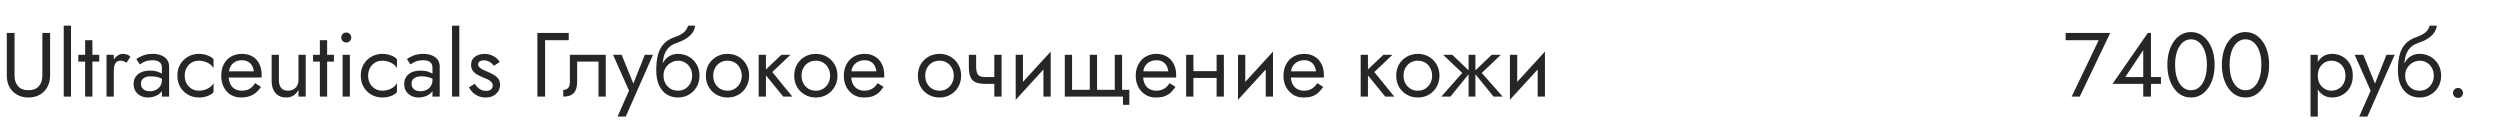 <?xml version="1.0" encoding="UTF-8"?> <svg xmlns="http://www.w3.org/2000/svg" width="440" height="23" viewBox="0 0 440 23" fill="none"> <path d="M1.2 5.8H2.56V13.32C2.56 14.088 2.768 14.707 3.184 15.176C3.6 15.645 4.208 15.88 5.008 15.88C5.808 15.88 6.416 15.645 6.832 15.176C7.248 14.707 7.456 14.088 7.456 13.32V5.8H8.816V13.32C8.816 13.875 8.725 14.387 8.544 14.856C8.373 15.325 8.117 15.731 7.776 16.072C7.445 16.413 7.045 16.68 6.576 16.872C6.107 17.064 5.584 17.16 5.008 17.16C4.432 17.16 3.909 17.064 3.44 16.872C2.971 16.68 2.565 16.413 2.224 16.072C1.893 15.731 1.637 15.325 1.456 14.856C1.285 14.387 1.2 13.875 1.2 13.32V5.8ZM11.216 4.52H12.496V17H11.216V4.52ZM13.783 9.64H17.463V10.84H13.783V9.64ZM14.983 7.08H16.263V17H14.983V7.08ZM20.027 9.64V17H18.747V9.64H20.027ZM22.251 11.048C22.08 10.92 21.925 10.829 21.787 10.776C21.648 10.712 21.472 10.68 21.259 10.68C20.939 10.68 20.688 10.76 20.507 10.92C20.326 11.08 20.198 11.299 20.123 11.576C20.059 11.853 20.027 12.168 20.027 12.52H19.451C19.451 11.933 19.552 11.416 19.755 10.968C19.968 10.509 20.24 10.147 20.571 9.88C20.901 9.613 21.238 9.48 21.579 9.48C21.846 9.48 22.091 9.517 22.315 9.592C22.549 9.656 22.763 9.789 22.955 9.992L22.251 11.048ZM24.807 14.728C24.807 15.005 24.871 15.245 24.999 15.448C25.138 15.651 25.325 15.805 25.559 15.912C25.805 16.008 26.082 16.056 26.391 16.056C26.786 16.056 27.138 15.976 27.447 15.816C27.767 15.656 28.018 15.432 28.199 15.144C28.391 14.845 28.487 14.504 28.487 14.12L28.743 15.08C28.743 15.549 28.599 15.939 28.311 16.248C28.034 16.557 27.687 16.787 27.271 16.936C26.866 17.085 26.461 17.16 26.055 17.16C25.607 17.16 25.186 17.069 24.791 16.888C24.407 16.696 24.098 16.424 23.863 16.072C23.629 15.72 23.511 15.293 23.511 14.792C23.511 14.077 23.762 13.507 24.263 13.08C24.775 12.643 25.485 12.424 26.391 12.424C26.925 12.424 27.367 12.488 27.719 12.616C28.082 12.733 28.37 12.872 28.583 13.032C28.797 13.181 28.941 13.304 29.015 13.4V14.152C28.642 13.896 28.258 13.715 27.863 13.608C27.469 13.491 27.047 13.432 26.599 13.432C26.183 13.432 25.842 13.485 25.575 13.592C25.319 13.699 25.127 13.848 24.999 14.04C24.871 14.232 24.807 14.461 24.807 14.728ZM24.615 11.336L23.991 10.392C24.269 10.189 24.647 9.987 25.127 9.784C25.618 9.581 26.205 9.48 26.887 9.48C27.463 9.48 27.965 9.571 28.391 9.752C28.829 9.923 29.165 10.173 29.399 10.504C29.645 10.835 29.767 11.24 29.767 11.72V17H28.487V11.896C28.487 11.64 28.445 11.432 28.359 11.272C28.274 11.101 28.151 10.968 27.991 10.872C27.842 10.776 27.666 10.707 27.463 10.664C27.261 10.621 27.047 10.6 26.823 10.6C26.461 10.6 26.13 10.643 25.831 10.728C25.543 10.813 25.298 10.915 25.095 11.032C24.893 11.149 24.733 11.251 24.615 11.336ZM32.51 13.32C32.51 13.832 32.617 14.285 32.83 14.68C33.054 15.075 33.353 15.389 33.726 15.624C34.11 15.848 34.542 15.96 35.022 15.96C35.417 15.96 35.785 15.901 36.126 15.784C36.478 15.656 36.782 15.491 37.038 15.288C37.294 15.075 37.476 14.851 37.582 14.616V16.216C37.326 16.515 36.958 16.749 36.478 16.92C36.009 17.08 35.524 17.16 35.022 17.16C34.308 17.16 33.662 16.995 33.086 16.664C32.51 16.333 32.052 15.88 31.71 15.304C31.38 14.717 31.214 14.056 31.214 13.32C31.214 12.573 31.38 11.912 31.71 11.336C32.052 10.76 32.51 10.307 33.086 9.976C33.662 9.645 34.308 9.48 35.022 9.48C35.524 9.48 36.009 9.565 36.478 9.736C36.958 9.896 37.326 10.125 37.582 10.424V12.024C37.476 11.779 37.294 11.555 37.038 11.352C36.782 11.149 36.478 10.989 36.126 10.872C35.785 10.744 35.417 10.68 35.022 10.68C34.542 10.68 34.11 10.792 33.726 11.016C33.353 11.24 33.054 11.555 32.83 11.96C32.617 12.355 32.51 12.808 32.51 13.32ZM42.423 17.16C41.74 17.16 41.132 17 40.599 16.68C40.076 16.349 39.666 15.896 39.367 15.32C39.079 14.744 38.935 14.077 38.935 13.32C38.935 12.552 39.084 11.88 39.383 11.304C39.692 10.728 40.119 10.28 40.663 9.96C41.218 9.64 41.858 9.48 42.583 9.48C43.308 9.48 43.927 9.635 44.439 9.944C44.962 10.243 45.362 10.675 45.639 11.24C45.916 11.805 46.055 12.477 46.055 13.256C46.055 13.331 46.05 13.411 46.039 13.496C46.039 13.571 46.039 13.619 46.039 13.64H39.751V12.552H45.031L44.519 13.288C44.551 13.235 44.583 13.155 44.615 13.048C44.647 12.931 44.663 12.835 44.663 12.76C44.663 12.323 44.572 11.944 44.391 11.624C44.22 11.304 43.98 11.053 43.671 10.872C43.362 10.691 42.999 10.6 42.583 10.6C42.092 10.6 41.671 10.707 41.319 10.92C40.978 11.123 40.711 11.421 40.519 11.816C40.338 12.2 40.242 12.675 40.231 13.24C40.231 13.816 40.322 14.307 40.503 14.712C40.684 15.117 40.951 15.427 41.303 15.64C41.655 15.853 42.082 15.96 42.583 15.96C43.084 15.96 43.527 15.853 43.911 15.64C44.295 15.416 44.62 15.08 44.887 14.632L45.927 15.288C45.543 15.907 45.058 16.376 44.471 16.696C43.895 17.005 43.212 17.16 42.423 17.16ZM49.089 14.12C49.089 14.707 49.223 15.16 49.489 15.48C49.756 15.8 50.145 15.96 50.657 15.96C51.031 15.96 51.356 15.885 51.633 15.736C51.921 15.576 52.14 15.357 52.289 15.08C52.449 14.803 52.529 14.483 52.529 14.12V9.64H53.809V17H52.529V15.848C52.284 16.285 51.98 16.616 51.617 16.84C51.255 17.053 50.828 17.16 50.337 17.16C49.569 17.16 48.956 16.899 48.497 16.376C48.039 15.853 47.809 15.155 47.809 14.28V9.64H49.089V14.12ZM55.096 9.64H58.776V10.84H55.096V9.64ZM56.296 7.08H57.576V17H56.296V7.08ZM60.059 6.6C60.059 6.355 60.145 6.147 60.315 5.976C60.497 5.805 60.705 5.72 60.939 5.72C61.185 5.72 61.393 5.805 61.563 5.976C61.734 6.147 61.819 6.355 61.819 6.6C61.819 6.835 61.734 7.043 61.563 7.224C61.393 7.395 61.185 7.48 60.939 7.48C60.705 7.48 60.497 7.395 60.315 7.224C60.145 7.043 60.059 6.835 60.059 6.6ZM60.299 9.64H61.579V17H60.299V9.64ZM64.792 13.32C64.792 13.832 64.898 14.285 65.112 14.68C65.336 15.075 65.634 15.389 66.008 15.624C66.392 15.848 66.824 15.96 67.304 15.96C67.698 15.96 68.066 15.901 68.408 15.784C68.76 15.656 69.064 15.491 69.32 15.288C69.576 15.075 69.757 14.851 69.864 14.616V16.216C69.608 16.515 69.24 16.749 68.76 16.92C68.29 17.08 67.805 17.16 67.304 17.16C66.589 17.16 65.944 16.995 65.368 16.664C64.792 16.333 64.333 15.88 63.992 15.304C63.661 14.717 63.496 14.056 63.496 13.32C63.496 12.573 63.661 11.912 63.992 11.336C64.333 10.76 64.792 10.307 65.368 9.976C65.944 9.645 66.589 9.48 67.304 9.48C67.805 9.48 68.29 9.565 68.76 9.736C69.24 9.896 69.608 10.125 69.864 10.424V12.024C69.757 11.779 69.576 11.555 69.32 11.352C69.064 11.149 68.76 10.989 68.408 10.872C68.066 10.744 67.698 10.68 67.304 10.68C66.824 10.68 66.392 10.792 66.008 11.016C65.634 11.24 65.336 11.555 65.112 11.96C64.898 12.355 64.792 12.808 64.792 13.32ZM72.432 14.728C72.432 15.005 72.496 15.245 72.624 15.448C72.763 15.651 72.95 15.805 73.184 15.912C73.43 16.008 73.707 16.056 74.016 16.056C74.411 16.056 74.763 15.976 75.072 15.816C75.392 15.656 75.643 15.432 75.824 15.144C76.016 14.845 76.112 14.504 76.112 14.12L76.368 15.08C76.368 15.549 76.224 15.939 75.936 16.248C75.659 16.557 75.312 16.787 74.896 16.936C74.491 17.085 74.086 17.16 73.68 17.16C73.232 17.16 72.811 17.069 72.416 16.888C72.032 16.696 71.723 16.424 71.488 16.072C71.254 15.72 71.136 15.293 71.136 14.792C71.136 14.077 71.387 13.507 71.888 13.08C72.4 12.643 73.11 12.424 74.016 12.424C74.55 12.424 74.992 12.488 75.344 12.616C75.707 12.733 75.995 12.872 76.208 13.032C76.422 13.181 76.566 13.304 76.64 13.4V14.152C76.267 13.896 75.883 13.715 75.488 13.608C75.094 13.491 74.672 13.432 74.224 13.432C73.808 13.432 73.467 13.485 73.2 13.592C72.944 13.699 72.752 13.848 72.624 14.04C72.496 14.232 72.432 14.461 72.432 14.728ZM72.24 11.336L71.616 10.392C71.894 10.189 72.272 9.987 72.752 9.784C73.243 9.581 73.83 9.48 74.512 9.48C75.088 9.48 75.59 9.571 76.016 9.752C76.454 9.923 76.79 10.173 77.024 10.504C77.27 10.835 77.392 11.24 77.392 11.72V17H76.112V11.896C76.112 11.64 76.07 11.432 75.984 11.272C75.899 11.101 75.776 10.968 75.616 10.872C75.467 10.776 75.291 10.707 75.088 10.664C74.886 10.621 74.672 10.6 74.448 10.6C74.086 10.6 73.755 10.643 73.456 10.728C73.168 10.813 72.923 10.915 72.72 11.032C72.518 11.149 72.358 11.251 72.24 11.336ZM79.559 4.52H80.839V17H79.559V4.52ZM83.551 14.744C83.7 14.968 83.871 15.176 84.063 15.368C84.255 15.56 84.474 15.715 84.719 15.832C84.975 15.939 85.252 15.992 85.551 15.992C85.913 15.992 86.196 15.912 86.399 15.752C86.612 15.581 86.719 15.352 86.719 15.064C86.719 14.808 86.633 14.595 86.463 14.424C86.303 14.243 86.095 14.093 85.839 13.976C85.583 13.848 85.311 13.731 85.023 13.624C84.703 13.496 84.377 13.347 84.047 13.176C83.727 12.995 83.455 12.765 83.231 12.488C83.017 12.2 82.911 11.843 82.911 11.416C82.911 10.979 83.023 10.616 83.247 10.328C83.481 10.04 83.78 9.827 84.143 9.688C84.516 9.549 84.9 9.48 85.295 9.48C85.689 9.48 86.058 9.544 86.399 9.672C86.751 9.8 87.06 9.971 87.327 10.184C87.594 10.397 87.802 10.643 87.951 10.92L86.927 11.576C86.724 11.299 86.468 11.069 86.159 10.888C85.86 10.707 85.519 10.616 85.135 10.616C84.868 10.616 84.639 10.675 84.447 10.792C84.255 10.909 84.159 11.091 84.159 11.336C84.159 11.528 84.234 11.699 84.383 11.848C84.532 11.997 84.724 12.131 84.959 12.248C85.194 12.365 85.439 12.477 85.695 12.584C86.121 12.755 86.511 12.941 86.863 13.144C87.215 13.336 87.492 13.571 87.695 13.848C87.908 14.125 88.015 14.483 88.015 14.92C88.015 15.56 87.78 16.093 87.311 16.52C86.852 16.947 86.244 17.16 85.487 17.16C84.996 17.16 84.553 17.075 84.159 16.904C83.764 16.723 83.428 16.493 83.151 16.216C82.884 15.939 82.681 15.656 82.543 15.368L83.551 14.744ZM94.577 5.8H100.097V7.08H95.937V17H94.577V5.8ZM106.617 9.64V17H105.337V10.84H101.577V14.44C101.577 15.016 101.486 15.496 101.305 15.88C101.134 16.253 100.867 16.536 100.505 16.728C100.142 16.909 99.683 17 99.129 17V15.832C99.449 15.832 99.721 15.731 99.945 15.528C100.179 15.325 100.297 14.963 100.297 14.44V9.64H106.617ZM114.931 9.64L110.131 20.52H108.691L110.707 15.96L107.891 9.64H109.411L111.747 15.4L111.219 15.336L113.491 9.64H114.931ZM119.306 10.68V9.48C120.031 9.48 120.676 9.645 121.242 9.976C121.818 10.307 122.271 10.76 122.602 11.336C122.943 11.912 123.114 12.573 123.114 13.32C123.114 14.056 122.943 14.717 122.602 15.304C122.271 15.88 121.818 16.333 121.242 16.664C120.676 16.995 120.031 17.16 119.306 17.16C118.591 17.16 117.946 16.984 117.37 16.632C116.794 16.269 116.335 15.731 115.993 15.016C115.663 14.301 115.498 13.416 115.498 12.36L116.778 13.32C116.778 13.832 116.89 14.285 117.114 14.68C117.338 15.075 117.636 15.389 118.01 15.624C118.394 15.848 118.826 15.96 119.306 15.96C119.786 15.96 120.212 15.848 120.586 15.624C120.97 15.389 121.268 15.075 121.482 14.68C121.706 14.285 121.818 13.832 121.818 13.32C121.818 12.808 121.706 12.355 121.482 11.96C121.268 11.555 120.97 11.24 120.586 11.016C120.212 10.792 119.786 10.68 119.306 10.68ZM116.202 13.32C116.202 12.723 116.276 12.189 116.426 11.72C116.575 11.24 116.788 10.835 117.066 10.504C117.343 10.173 117.668 9.923 118.042 9.752C118.426 9.571 118.847 9.48 119.306 9.48V10.68C119.028 10.68 118.74 10.739 118.442 10.856C118.143 10.973 117.866 11.144 117.61 11.368C117.364 11.592 117.162 11.869 117.002 12.2C116.852 12.52 116.778 12.893 116.778 13.32H116.202ZM115.498 12.36C115.498 11.357 115.594 10.472 115.786 9.704C115.978 8.936 116.314 8.285 116.794 7.752C117.284 7.208 117.956 6.792 118.81 6.504C119.535 6.259 120.074 5.965 120.426 5.624C120.788 5.272 121.007 4.904 121.082 4.52H122.346C122.292 4.989 122.122 5.421 121.834 5.816C121.546 6.2 121.167 6.536 120.698 6.824C120.239 7.112 119.716 7.352 119.13 7.544C118.468 7.757 117.951 8.077 117.578 8.504C117.215 8.931 116.964 9.416 116.826 9.96C116.687 10.493 116.618 11.027 116.618 11.56V13.208L115.498 12.36ZM124.232 13.32C124.232 12.573 124.397 11.912 124.728 11.336C125.069 10.76 125.528 10.307 126.104 9.976C126.68 9.645 127.325 9.48 128.04 9.48C128.765 9.48 129.411 9.645 129.976 9.976C130.552 10.307 131.005 10.76 131.336 11.336C131.677 11.912 131.848 12.573 131.848 13.32C131.848 14.056 131.677 14.717 131.336 15.304C131.005 15.88 130.552 16.333 129.976 16.664C129.411 16.995 128.765 17.16 128.04 17.16C127.325 17.16 126.68 16.995 126.104 16.664C125.528 16.333 125.069 15.88 124.728 15.304C124.397 14.717 124.232 14.056 124.232 13.32ZM125.528 13.32C125.528 13.832 125.635 14.285 125.848 14.68C126.072 15.075 126.371 15.389 126.744 15.624C127.128 15.848 127.56 15.96 128.04 15.96C128.52 15.96 128.947 15.848 129.32 15.624C129.704 15.389 130.003 15.075 130.216 14.68C130.44 14.285 130.552 13.832 130.552 13.32C130.552 12.808 130.44 12.355 130.216 11.96C130.003 11.555 129.704 11.24 129.32 11.016C128.947 10.792 128.52 10.68 128.04 10.68C127.56 10.68 127.128 10.792 126.744 11.016C126.371 11.24 126.072 11.555 125.848 11.96C125.635 12.355 125.528 12.808 125.528 13.32ZM133.526 9.64H134.806V17H133.526V9.64ZM137.526 9.64H139.126L135.926 12.68L139.446 17H137.846L134.326 12.68L137.526 9.64ZM139.779 13.32C139.779 12.573 139.944 11.912 140.275 11.336C140.616 10.76 141.075 10.307 141.651 9.976C142.227 9.645 142.872 9.48 143.587 9.48C144.312 9.48 144.957 9.645 145.523 9.976C146.099 10.307 146.552 10.76 146.883 11.336C147.224 11.912 147.395 12.573 147.395 13.32C147.395 14.056 147.224 14.717 146.883 15.304C146.552 15.88 146.099 16.333 145.523 16.664C144.957 16.995 144.312 17.16 143.587 17.16C142.872 17.16 142.227 16.995 141.651 16.664C141.075 16.333 140.616 15.88 140.275 15.304C139.944 14.717 139.779 14.056 139.779 13.32ZM141.075 13.32C141.075 13.832 141.181 14.285 141.395 14.68C141.619 15.075 141.917 15.389 142.291 15.624C142.675 15.848 143.107 15.96 143.587 15.96C144.067 15.96 144.493 15.848 144.867 15.624C145.251 15.389 145.549 15.075 145.763 14.68C145.987 14.285 146.099 13.832 146.099 13.32C146.099 12.808 145.987 12.355 145.763 11.96C145.549 11.555 145.251 11.24 144.867 11.016C144.493 10.792 144.067 10.68 143.587 10.68C143.107 10.68 142.675 10.792 142.291 11.016C141.917 11.24 141.619 11.555 141.395 11.96C141.181 12.355 141.075 12.808 141.075 13.32ZM149.329 13.64V12.552H154.241C154.198 12.168 154.092 11.832 153.921 11.544C153.761 11.245 153.532 11.016 153.233 10.856C152.945 10.685 152.588 10.6 152.161 10.6C151.734 10.6 151.345 10.691 150.993 10.872C150.641 11.053 150.358 11.315 150.145 11.656C149.942 11.987 149.841 12.381 149.841 12.84L149.809 13.32C149.809 13.885 149.905 14.365 150.097 14.76C150.289 15.155 150.561 15.453 150.913 15.656C151.265 15.859 151.681 15.96 152.161 15.96C152.524 15.96 152.844 15.907 153.121 15.8C153.409 15.683 153.665 15.528 153.889 15.336C154.113 15.133 154.305 14.899 154.465 14.632L155.505 15.288C155.26 15.661 154.988 15.992 154.689 16.28C154.39 16.557 154.028 16.776 153.601 16.936C153.174 17.085 152.641 17.16 152.001 17.16C151.34 17.16 150.742 16.995 150.209 16.664C149.686 16.333 149.27 15.88 148.961 15.304C148.662 14.717 148.513 14.056 148.513 13.32C148.513 13.181 148.518 13.048 148.529 12.92C148.54 12.792 148.556 12.664 148.577 12.536C148.684 11.928 148.897 11.395 149.217 10.936C149.537 10.477 149.948 10.12 150.449 9.864C150.961 9.608 151.532 9.48 152.161 9.48C152.854 9.48 153.462 9.635 153.985 9.944C154.508 10.253 154.913 10.691 155.201 11.256C155.489 11.811 155.633 12.477 155.633 13.256C155.633 13.32 155.633 13.384 155.633 13.448C155.633 13.512 155.628 13.576 155.617 13.64H149.329ZM161.544 13.32C161.544 12.573 161.71 11.912 162.04 11.336C162.382 10.76 162.84 10.307 163.416 9.976C163.992 9.645 164.638 9.48 165.352 9.48C166.078 9.48 166.723 9.645 167.288 9.976C167.864 10.307 168.318 10.76 168.648 11.336C168.99 11.912 169.16 12.573 169.16 13.32C169.16 14.056 168.99 14.717 168.648 15.304C168.318 15.88 167.864 16.333 167.288 16.664C166.723 16.995 166.078 17.16 165.352 17.16C164.638 17.16 163.992 16.995 163.416 16.664C162.84 16.333 162.382 15.88 162.04 15.304C161.71 14.717 161.544 14.056 161.544 13.32ZM162.84 13.32C162.84 13.832 162.947 14.285 163.16 14.68C163.384 15.075 163.683 15.389 164.056 15.624C164.44 15.848 164.872 15.96 165.352 15.96C165.832 15.96 166.259 15.848 166.632 15.624C167.016 15.389 167.315 15.075 167.528 14.68C167.752 14.285 167.864 13.832 167.864 13.32C167.864 12.808 167.752 12.355 167.528 11.96C167.315 11.555 167.016 11.24 166.632 11.016C166.259 10.792 165.832 10.68 165.352 10.68C164.872 10.68 164.44 10.792 164.056 11.016C163.683 11.24 163.384 11.555 163.16 11.96C162.947 12.355 162.84 12.808 162.84 13.32ZM173.399 14.76V13.56H175.911V14.76H173.399ZM174.999 9.64H176.279V17H174.999V9.64ZM171.799 9.64V11.752C171.799 12.179 171.847 12.525 171.943 12.792C172.039 13.059 172.204 13.256 172.439 13.384C172.673 13.501 172.993 13.56 173.399 13.56V14.76C172.663 14.76 172.081 14.659 171.655 14.456C171.239 14.253 170.945 13.933 170.775 13.496C170.604 13.048 170.519 12.467 170.519 11.752V9.64H171.799ZM184.844 10.92L178.764 17.56L178.844 15.72L184.924 9.08L184.844 10.92ZM180.044 9.64V15.8L178.764 17.56V9.64H180.044ZM184.924 9.08V17H183.644V10.84L184.924 9.08ZM193.083 15.8H196.203V9.64H197.483V15.8H198.763V18.44H197.643V17H187.403V9.64H188.683V15.8H191.803V9.64H193.083V15.8ZM200.704 13.64V12.552H205.616C205.573 12.168 205.467 11.832 205.296 11.544C205.136 11.245 204.907 11.016 204.608 10.856C204.32 10.685 203.963 10.6 203.536 10.6C203.109 10.6 202.72 10.691 202.368 10.872C202.016 11.053 201.733 11.315 201.52 11.656C201.317 11.987 201.216 12.381 201.216 12.84L201.184 13.32C201.184 13.885 201.28 14.365 201.472 14.76C201.664 15.155 201.936 15.453 202.288 15.656C202.64 15.859 203.056 15.96 203.536 15.96C203.899 15.96 204.219 15.907 204.496 15.8C204.784 15.683 205.04 15.528 205.264 15.336C205.488 15.133 205.68 14.899 205.84 14.632L206.88 15.288C206.635 15.661 206.363 15.992 206.064 16.28C205.765 16.557 205.403 16.776 204.976 16.936C204.549 17.085 204.016 17.16 203.376 17.16C202.715 17.16 202.117 16.995 201.584 16.664C201.061 16.333 200.645 15.88 200.336 15.304C200.037 14.717 199.888 14.056 199.888 13.32C199.888 13.181 199.893 13.048 199.904 12.92C199.915 12.792 199.931 12.664 199.952 12.536C200.059 11.928 200.272 11.395 200.592 10.936C200.912 10.477 201.323 10.12 201.824 9.864C202.336 9.608 202.907 9.48 203.536 9.48C204.229 9.48 204.837 9.635 205.36 9.944C205.883 10.253 206.288 10.691 206.576 11.256C206.864 11.811 207.008 12.477 207.008 13.256C207.008 13.32 207.008 13.384 207.008 13.448C207.008 13.512 207.003 13.576 206.992 13.64H200.704ZM209.515 13.72V12.52H214.955V13.72H209.515ZM214.123 9.64H215.403V17H214.123V9.64ZM208.763 9.64H210.043V17H208.763V9.64ZM223.969 10.92L217.889 17.56L217.969 15.72L224.049 9.08L223.969 10.92ZM219.169 9.64V15.8L217.889 17.56V9.64H219.169ZM224.049 9.08V17H222.769V10.84L224.049 9.08ZM226.704 13.64V12.552H231.616C231.573 12.168 231.467 11.832 231.296 11.544C231.136 11.245 230.907 11.016 230.608 10.856C230.32 10.685 229.963 10.6 229.536 10.6C229.109 10.6 228.72 10.691 228.368 10.872C228.016 11.053 227.733 11.315 227.52 11.656C227.317 11.987 227.216 12.381 227.216 12.84L227.184 13.32C227.184 13.885 227.28 14.365 227.472 14.76C227.664 15.155 227.936 15.453 228.288 15.656C228.64 15.859 229.056 15.96 229.536 15.96C229.899 15.96 230.219 15.907 230.496 15.8C230.784 15.683 231.04 15.528 231.264 15.336C231.488 15.133 231.68 14.899 231.84 14.632L232.88 15.288C232.635 15.661 232.363 15.992 232.064 16.28C231.765 16.557 231.403 16.776 230.976 16.936C230.549 17.085 230.016 17.16 229.376 17.16C228.715 17.16 228.117 16.995 227.584 16.664C227.061 16.333 226.645 15.88 226.336 15.304C226.037 14.717 225.888 14.056 225.888 13.32C225.888 13.181 225.893 13.048 225.904 12.92C225.915 12.792 225.931 12.664 225.952 12.536C226.059 11.928 226.272 11.395 226.592 10.936C226.912 10.477 227.323 10.12 227.824 9.864C228.336 9.608 228.907 9.48 229.536 9.48C230.229 9.48 230.837 9.635 231.36 9.944C231.883 10.253 232.288 10.691 232.576 11.256C232.864 11.811 233.008 12.477 233.008 13.256C233.008 13.32 233.008 13.384 233.008 13.448C233.008 13.512 233.003 13.576 232.992 13.64H226.704ZM239.479 9.64H240.759V17H239.479V9.64ZM243.479 9.64H245.079L241.879 12.68L245.399 17H243.799L240.279 12.68L243.479 9.64ZM245.732 13.32C245.732 12.573 245.897 11.912 246.228 11.336C246.569 10.76 247.028 10.307 247.604 9.976C248.18 9.645 248.825 9.48 249.54 9.48C250.265 9.48 250.911 9.645 251.476 9.976C252.052 10.307 252.505 10.76 252.836 11.336C253.177 11.912 253.348 12.573 253.348 13.32C253.348 14.056 253.177 14.717 252.836 15.304C252.505 15.88 252.052 16.333 251.476 16.664C250.911 16.995 250.265 17.16 249.54 17.16C248.825 17.16 248.18 16.995 247.604 16.664C247.028 16.333 246.569 15.88 246.228 15.304C245.897 14.717 245.732 14.056 245.732 13.32ZM247.028 13.32C247.028 13.832 247.135 14.285 247.348 14.68C247.572 15.075 247.871 15.389 248.244 15.624C248.628 15.848 249.06 15.96 249.54 15.96C250.02 15.96 250.447 15.848 250.82 15.624C251.204 15.389 251.503 15.075 251.716 14.68C251.94 14.285 252.052 13.832 252.052 13.32C252.052 12.808 251.94 12.355 251.716 11.96C251.503 11.555 251.204 11.24 250.82 11.016C250.447 10.792 250.02 10.68 249.54 10.68C249.06 10.68 248.628 10.792 248.244 11.016C247.871 11.24 247.572 11.555 247.348 11.96C247.135 12.355 247.028 12.808 247.028 13.32ZM262.552 9.64H264.152L260.792 12.84L264.472 17H262.872L259.352 12.68L262.552 9.64ZM259.672 9.64V17H258.472V9.64H259.672ZM255.592 9.64L258.792 12.68L255.272 17H253.672L257.352 12.84L253.992 9.64H255.592ZM271.829 10.92L265.749 17.56L265.829 15.72L271.909 9.08L271.829 10.92ZM267.029 9.64V15.8L265.749 17.56V9.64H267.029ZM271.909 9.08V17H270.629V10.84L271.909 9.08Z" fill="#262626"></path> <path d="M363.558 7.08V5.8H371.398L366.038 17H364.614L369.366 7.08H363.558ZM371.804 14.76L378.012 5.8H378.572V17H377.212V14.184V14.008V8.824L374.044 13.56H377.772H378.044H380.332V14.76H371.804ZM382.812 11.4C382.812 12.051 382.877 12.653 383.005 13.208C383.133 13.752 383.319 14.227 383.565 14.632C383.81 15.027 384.103 15.336 384.445 15.56C384.797 15.773 385.186 15.88 385.613 15.88C386.05 15.88 386.439 15.773 386.781 15.56C387.122 15.336 387.415 15.027 387.661 14.632C387.906 14.227 388.093 13.752 388.221 13.208C388.349 12.653 388.413 12.051 388.413 11.4C388.413 10.749 388.349 10.152 388.221 9.608C388.093 9.053 387.906 8.579 387.661 8.184C387.415 7.779 387.122 7.469 386.781 7.256C386.439 7.032 386.05 6.92 385.613 6.92C385.186 6.92 384.797 7.032 384.445 7.256C384.103 7.469 383.81 7.779 383.565 8.184C383.319 8.579 383.133 9.053 383.005 9.608C382.877 10.152 382.812 10.749 382.812 11.4ZM381.453 11.4C381.453 10.28 381.629 9.288 381.981 8.424C382.333 7.56 382.818 6.883 383.437 6.392C384.066 5.891 384.791 5.64 385.613 5.64C386.434 5.64 387.154 5.891 387.773 6.392C388.402 6.883 388.893 7.56 389.245 8.424C389.597 9.288 389.773 10.28 389.773 11.4C389.773 12.52 389.597 13.512 389.245 14.376C388.893 15.24 388.402 15.923 387.773 16.424C387.154 16.915 386.434 17.16 385.613 17.16C384.791 17.16 384.066 16.915 383.437 16.424C382.818 15.923 382.333 15.24 381.981 14.376C381.629 13.512 381.453 12.52 381.453 11.4ZM392.406 11.4C392.406 12.051 392.47 12.653 392.598 13.208C392.726 13.752 392.913 14.227 393.158 14.632C393.404 15.027 393.697 15.336 394.038 15.56C394.39 15.773 394.78 15.88 395.206 15.88C395.644 15.88 396.033 15.773 396.374 15.56C396.716 15.336 397.009 15.027 397.254 14.632C397.5 14.227 397.686 13.752 397.814 13.208C397.942 12.653 398.006 12.051 398.006 11.4C398.006 10.749 397.942 10.152 397.814 9.608C397.686 9.053 397.5 8.579 397.254 8.184C397.009 7.779 396.716 7.469 396.374 7.256C396.033 7.032 395.644 6.92 395.206 6.92C394.78 6.92 394.39 7.032 394.038 7.256C393.697 7.469 393.404 7.779 393.158 8.184C392.913 8.579 392.726 9.053 392.598 9.608C392.47 10.152 392.406 10.749 392.406 11.4ZM391.046 11.4C391.046 10.28 391.222 9.288 391.574 8.424C391.926 7.56 392.412 6.883 393.03 6.392C393.66 5.891 394.385 5.64 395.206 5.64C396.028 5.64 396.748 5.891 397.366 6.392C397.996 6.883 398.486 7.56 398.838 8.424C399.19 9.288 399.366 10.28 399.366 11.4C399.366 12.52 399.19 13.512 398.838 14.376C398.486 15.24 397.996 15.923 397.366 16.424C396.748 16.915 396.028 17.16 395.206 17.16C394.385 17.16 393.66 16.915 393.03 16.424C392.412 15.923 391.926 15.24 391.574 14.376C391.222 13.512 391.046 12.52 391.046 11.4Z" fill="#262626"></path> <path d="M407.931 20.52H406.651V9.64H407.931V20.52ZM414.091 13.32C414.091 14.109 413.926 14.792 413.595 15.368C413.265 15.944 412.822 16.387 412.267 16.696C411.723 17.005 411.115 17.16 410.443 17.16C409.835 17.16 409.297 17.005 408.827 16.696C408.369 16.387 408.006 15.944 407.739 15.368C407.483 14.792 407.355 14.109 407.355 13.32C407.355 12.52 407.483 11.837 407.739 11.272C408.006 10.696 408.369 10.253 408.827 9.944C409.297 9.635 409.835 9.48 410.443 9.48C411.115 9.48 411.723 9.635 412.267 9.944C412.822 10.253 413.265 10.696 413.595 11.272C413.926 11.837 414.091 12.52 414.091 13.32ZM412.795 13.32C412.795 12.755 412.678 12.275 412.443 11.88C412.219 11.485 411.915 11.187 411.531 10.984C411.158 10.781 410.742 10.68 410.283 10.68C409.91 10.68 409.542 10.781 409.179 10.984C408.817 11.187 408.518 11.485 408.283 11.88C408.049 12.275 407.931 12.755 407.931 13.32C407.931 13.885 408.049 14.365 408.283 14.76C408.518 15.155 408.817 15.453 409.179 15.656C409.542 15.859 409.91 15.96 410.283 15.96C410.742 15.96 411.158 15.859 411.531 15.656C411.915 15.453 412.219 15.155 412.443 14.76C412.678 14.365 412.795 13.885 412.795 13.32ZM421.462 9.64L416.662 20.52H415.222L417.238 15.96L414.422 9.64H415.942L418.278 15.4L417.75 15.336L420.022 9.64H421.462ZM425.837 10.68V9.48C426.562 9.48 427.207 9.645 427.773 9.976C428.349 10.307 428.802 10.76 429.133 11.336C429.474 11.912 429.645 12.573 429.645 13.32C429.645 14.056 429.474 14.717 429.133 15.304C428.802 15.88 428.349 16.333 427.773 16.664C427.207 16.995 426.562 17.16 425.837 17.16C425.122 17.16 424.477 16.984 423.901 16.632C423.325 16.269 422.866 15.731 422.525 15.016C422.194 14.301 422.029 13.416 422.029 12.36L423.309 13.32C423.309 13.832 423.421 14.285 423.645 14.68C423.869 15.075 424.167 15.389 424.541 15.624C424.925 15.848 425.357 15.96 425.837 15.96C426.317 15.96 426.743 15.848 427.117 15.624C427.501 15.389 427.799 15.075 428.013 14.68C428.237 14.285 428.349 13.832 428.349 13.32C428.349 12.808 428.237 12.355 428.013 11.96C427.799 11.555 427.501 11.24 427.117 11.016C426.743 10.792 426.317 10.68 425.837 10.68ZM422.733 13.32C422.733 12.723 422.807 12.189 422.957 11.72C423.106 11.24 423.319 10.835 423.597 10.504C423.874 10.173 424.199 9.923 424.573 9.752C424.957 9.571 425.378 9.48 425.837 9.48V10.68C425.559 10.68 425.271 10.739 424.973 10.856C424.674 10.973 424.397 11.144 424.141 11.368C423.895 11.592 423.693 11.869 423.533 12.2C423.383 12.52 423.309 12.893 423.309 13.32H422.733ZM422.029 12.36C422.029 11.357 422.125 10.472 422.317 9.704C422.509 8.936 422.845 8.285 423.325 7.752C423.815 7.208 424.487 6.792 425.341 6.504C426.066 6.259 426.605 5.965 426.957 5.624C427.319 5.272 427.538 4.904 427.613 4.52H428.877C428.823 4.989 428.653 5.421 428.365 5.816C428.077 6.2 427.698 6.536 427.229 6.824C426.77 7.112 426.247 7.352 425.661 7.544C424.999 7.757 424.482 8.077 424.109 8.504C423.746 8.931 423.495 9.416 423.357 9.96C423.218 10.493 423.149 11.027 423.149 11.56V13.208L422.029 12.36ZM431.723 16.36C431.723 16.115 431.808 15.907 431.979 15.736C432.16 15.565 432.368 15.48 432.603 15.48C432.848 15.48 433.056 15.565 433.227 15.736C433.398 15.907 433.483 16.115 433.483 16.36C433.483 16.595 433.398 16.803 433.227 16.984C433.056 17.155 432.848 17.24 432.603 17.24C432.368 17.24 432.16 17.155 431.979 16.984C431.808 16.803 431.723 16.595 431.723 16.36Z" fill="#262626"></path> </svg> 